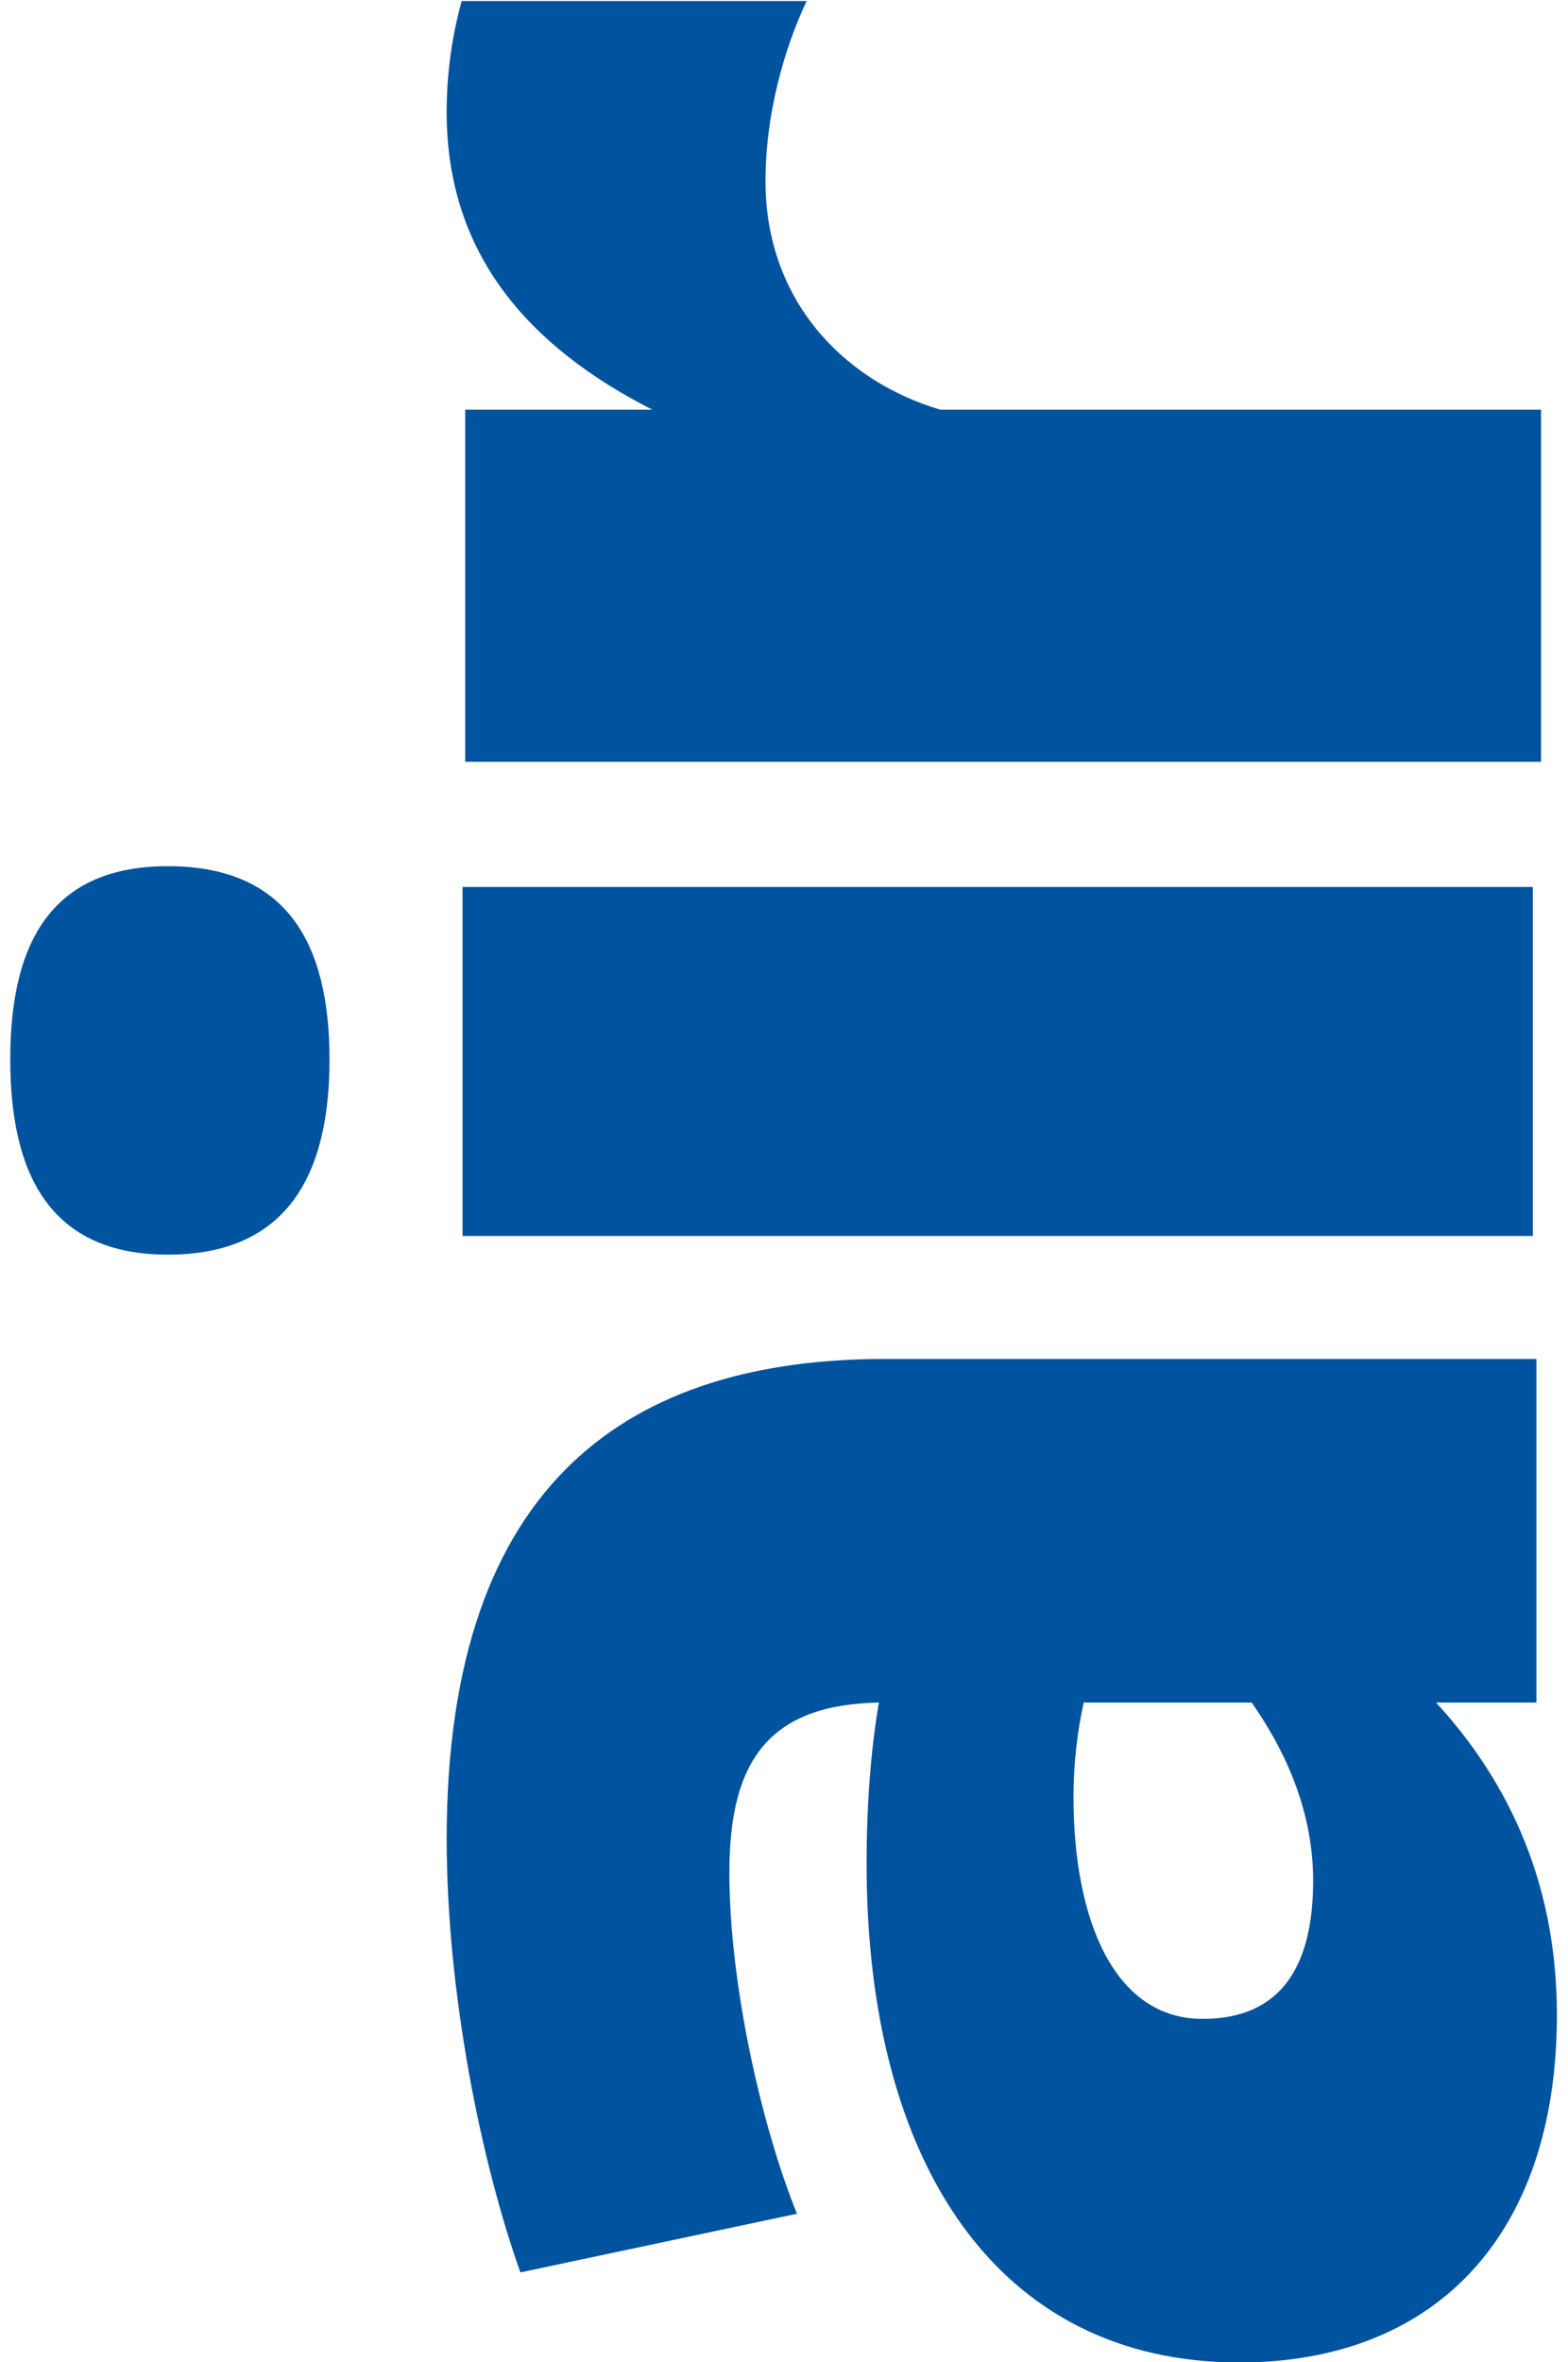 <?xml version="1.0" encoding="UTF-8"?>
<svg width="87px" height="131px" viewBox="0 0 87 131" version="1.1" xmlns="http://www.w3.org/2000/svg" xmlns:xlink="http://www.w3.org/1999/xlink">
    <!-- Generator: Sketch 50.2 (55047) - http://www.bohemiancoding.com/sketch -->
    <title>Group 2</title>
    <desc>Created with Sketch.</desc>
    <defs></defs>
    <g id="HOME" stroke="none" stroke-width="1" fill="none" fill-rule="evenodd">
        <g id="MVL-Home" transform="translate(-213, -2749)" fill="#00539E">
            <g id="Group-2" transform="translate(213, 2749)">
                <path d="M54.48,120.463 C58.546,120.463 61.915,118.758 64.355,117.054 L64.355,107.734 C62.845,107.393 60.986,107.166 59.127,107.166 C52.272,107.166 46.812,109.439 46.812,114.326 C46.812,118.758 49.832,120.463 54.48,120.463 Z M32.753,76.479 C38.795,74.32 48.206,72.388 56.803,72.388 C76.787,72.388 83.41,82.73 83.41,96.709 L83.41,132.851 L64.355,132.851 L64.355,127.282 C60.405,130.919 54.828,133.988 47.044,133.988 C34.612,133.988 27.758,127.055 27.758,116.372 C27.758,102.961 38.795,95.687 55.409,95.687 C58.663,95.687 61.683,95.914 64.355,96.369 C64.239,90.345 61.218,88.072 54.945,88.072 C48.671,88.072 40.77,89.89 36.007,91.823 L32.753,76.479 Z" id="Fill-1" transform="translate(55.584, 103.188) rotate(-90) translate(-55.584, -103.188) "></path>
                <path d="M33.075,101.047 L52.428,101.047 L52.428,41.662 L33.075,41.662 L33.075,101.047 Z M42.867,16.567 C49.318,16.567 53.58,18.838 53.58,25.311 C53.58,31.896 49.318,34.281 42.867,34.281 C36.416,34.281 32.038,31.896 32.038,25.311 C32.038,18.838 36.416,16.567 42.867,16.567 Z" id="Fill-3" transform="translate(42.809, 58.807) rotate(-90) translate(-42.809, -58.807) "></path>
                <path d="M76.237,-8.377 L76.237,10.763 C73.563,9.508 69.961,8.481 66.24,8.481 C59.735,8.481 55.2,12.704 53.574,18.182 L53.574,51.511 L34.05,51.511 L34.05,-8.181 L53.574,-8.181 L53.574,2.203 C57.06,-4.644 62.175,-9.209 70.077,-9.209 C72.202,-9.209 74.272,-8.919 76.237,-8.377" id="Fill-5" transform="translate(55.143, 21.151) rotate(-90) translate(-55.143, -21.151) "></path>
            </g>
        </g>
    </g>
</svg>